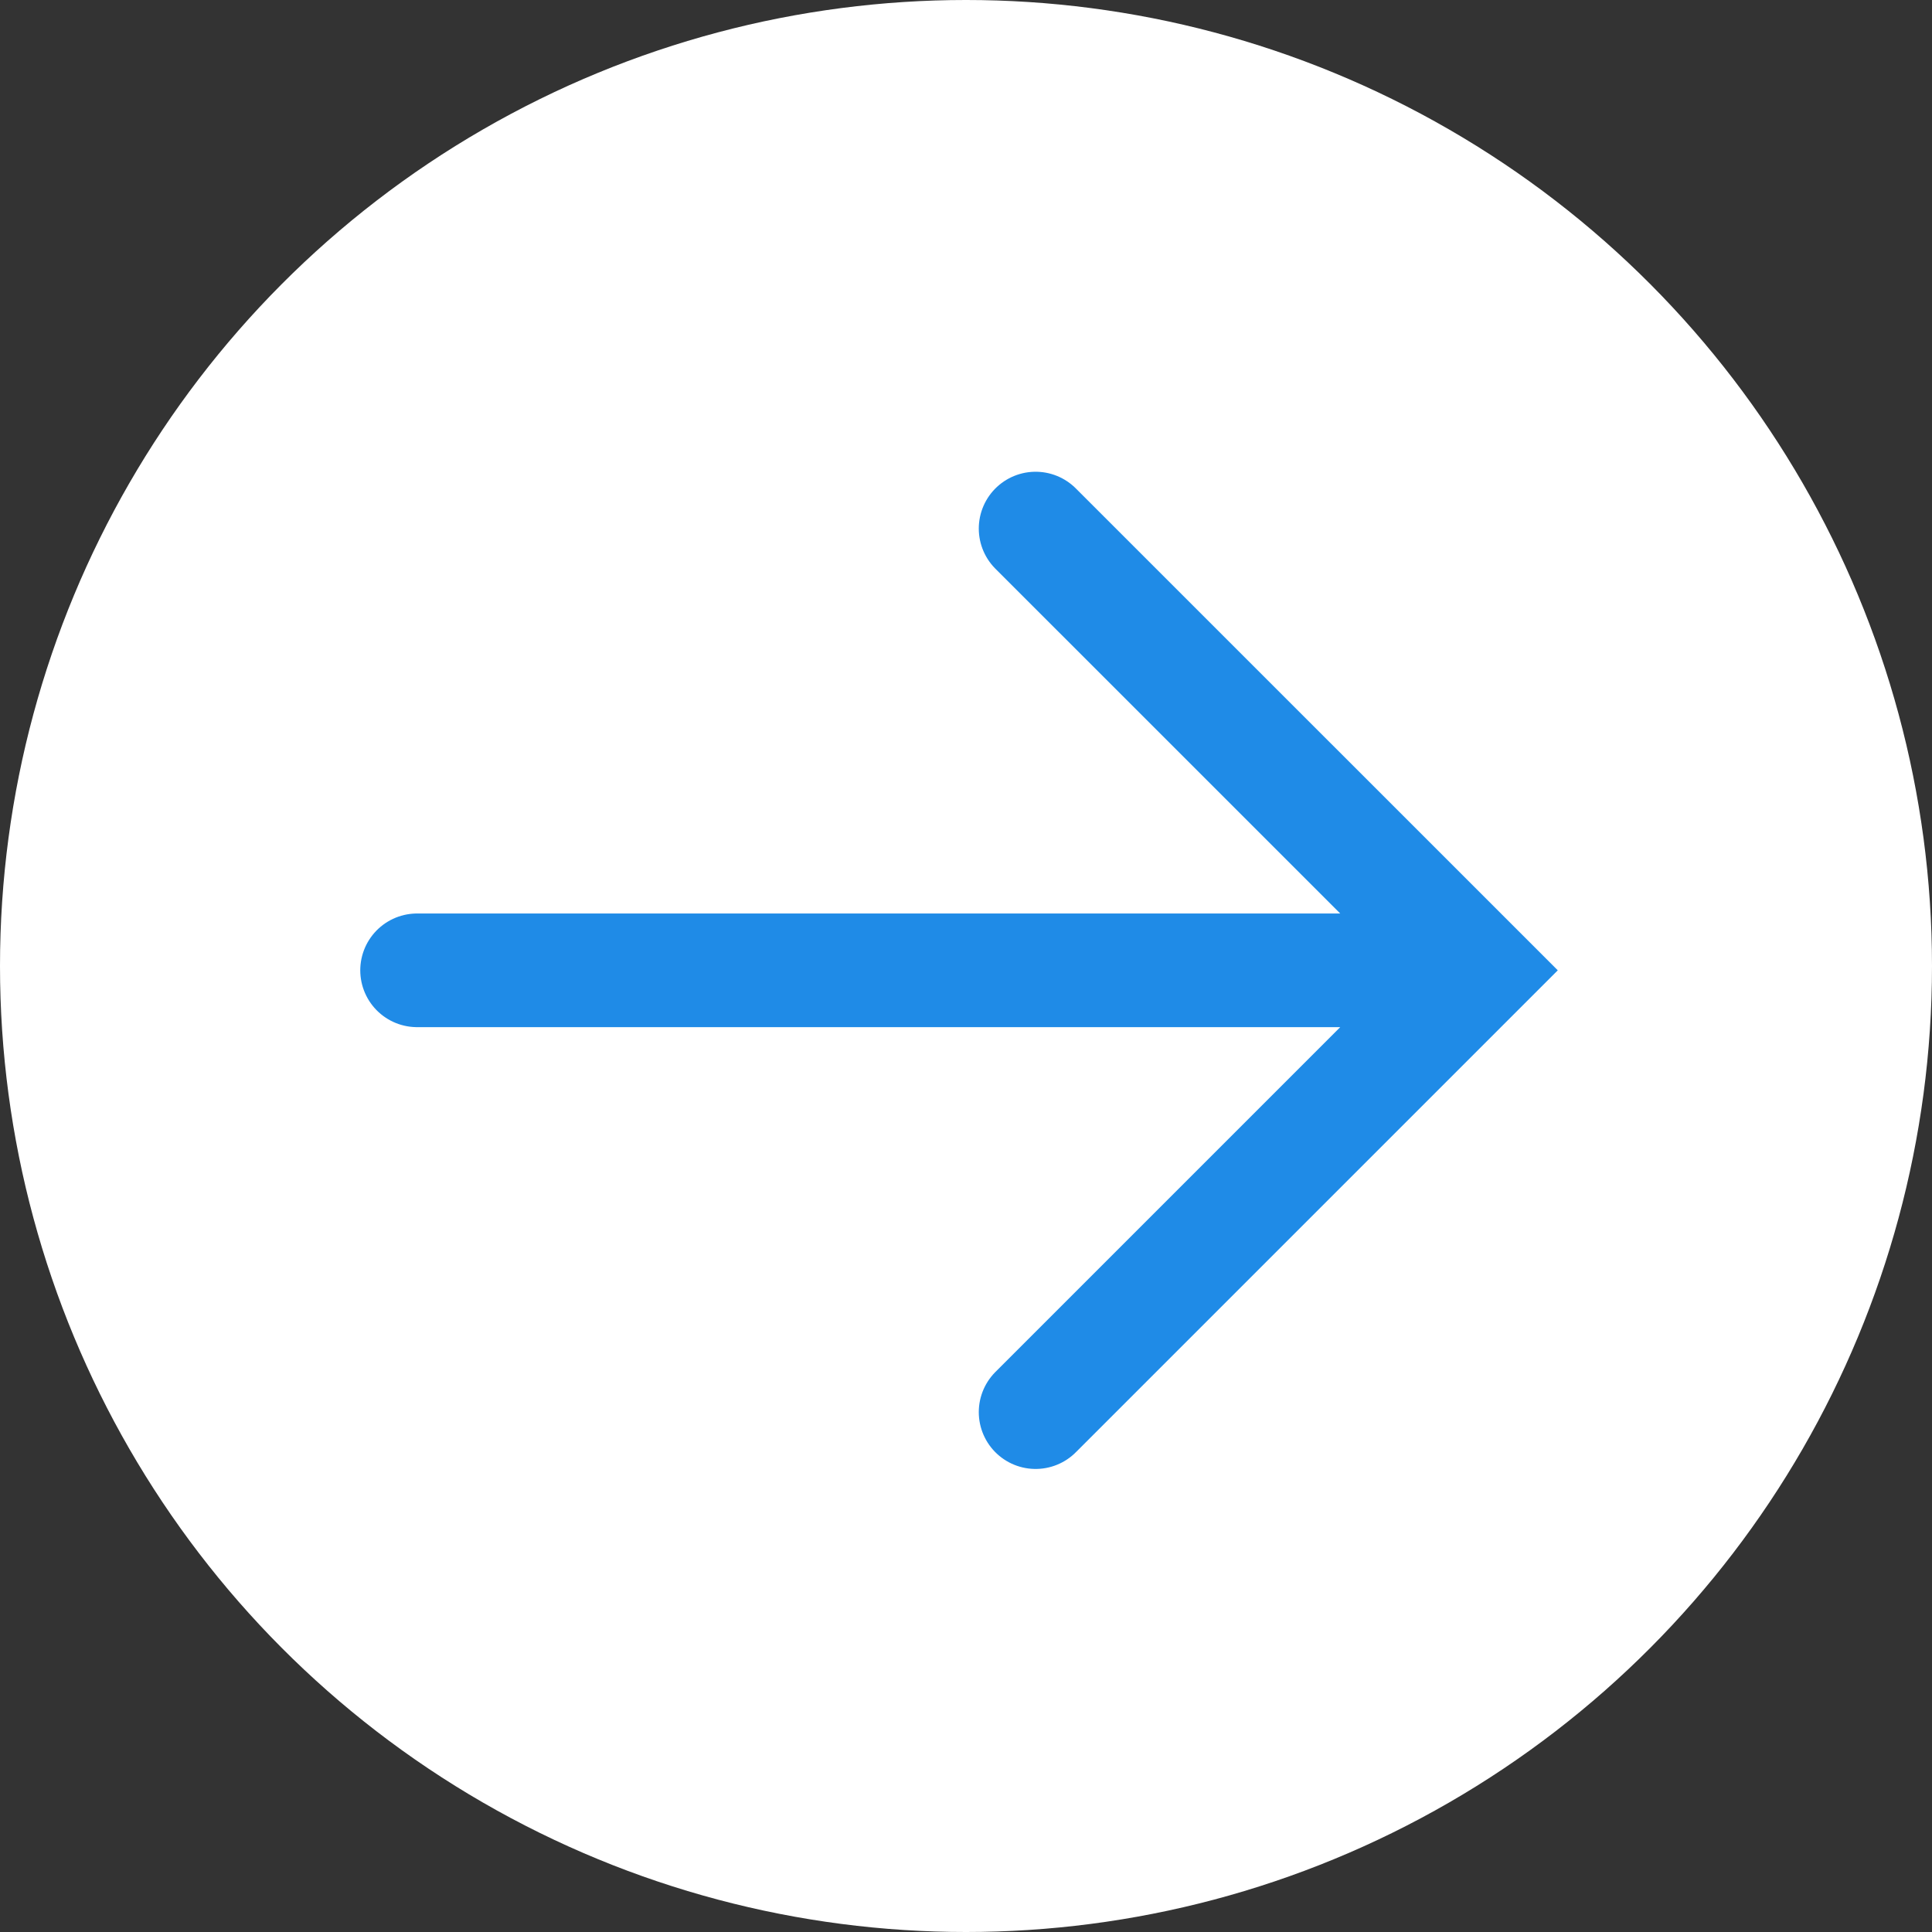 <svg xmlns="http://www.w3.org/2000/svg" width="34" height="34" viewBox="0 0 34 34">
  <rect x="0" y="0" width="34" height="34" fill="#333333" stroke="none"/>
  <g id="Group_12" data-name="Group 12" transform="translate(295 486) rotate(180)">
    <circle id="Ellipse_2" data-name="Ellipse 2" cx="17" cy="17" r="17" transform="translate(261 452)" fill="#fff"/>
    <path id="Path_11" data-name="Path 11" d="M326.479,68.274h18.66m-7.775,7.775,7.775-7.775L337.364,60.5" transform="translate(614.139 537.198) rotate(180)" fill="none" stroke="#1f8be7" stroke-linecap="round" stroke-miterlimit="10" stroke-width="2"/>
  </g>
</svg>
